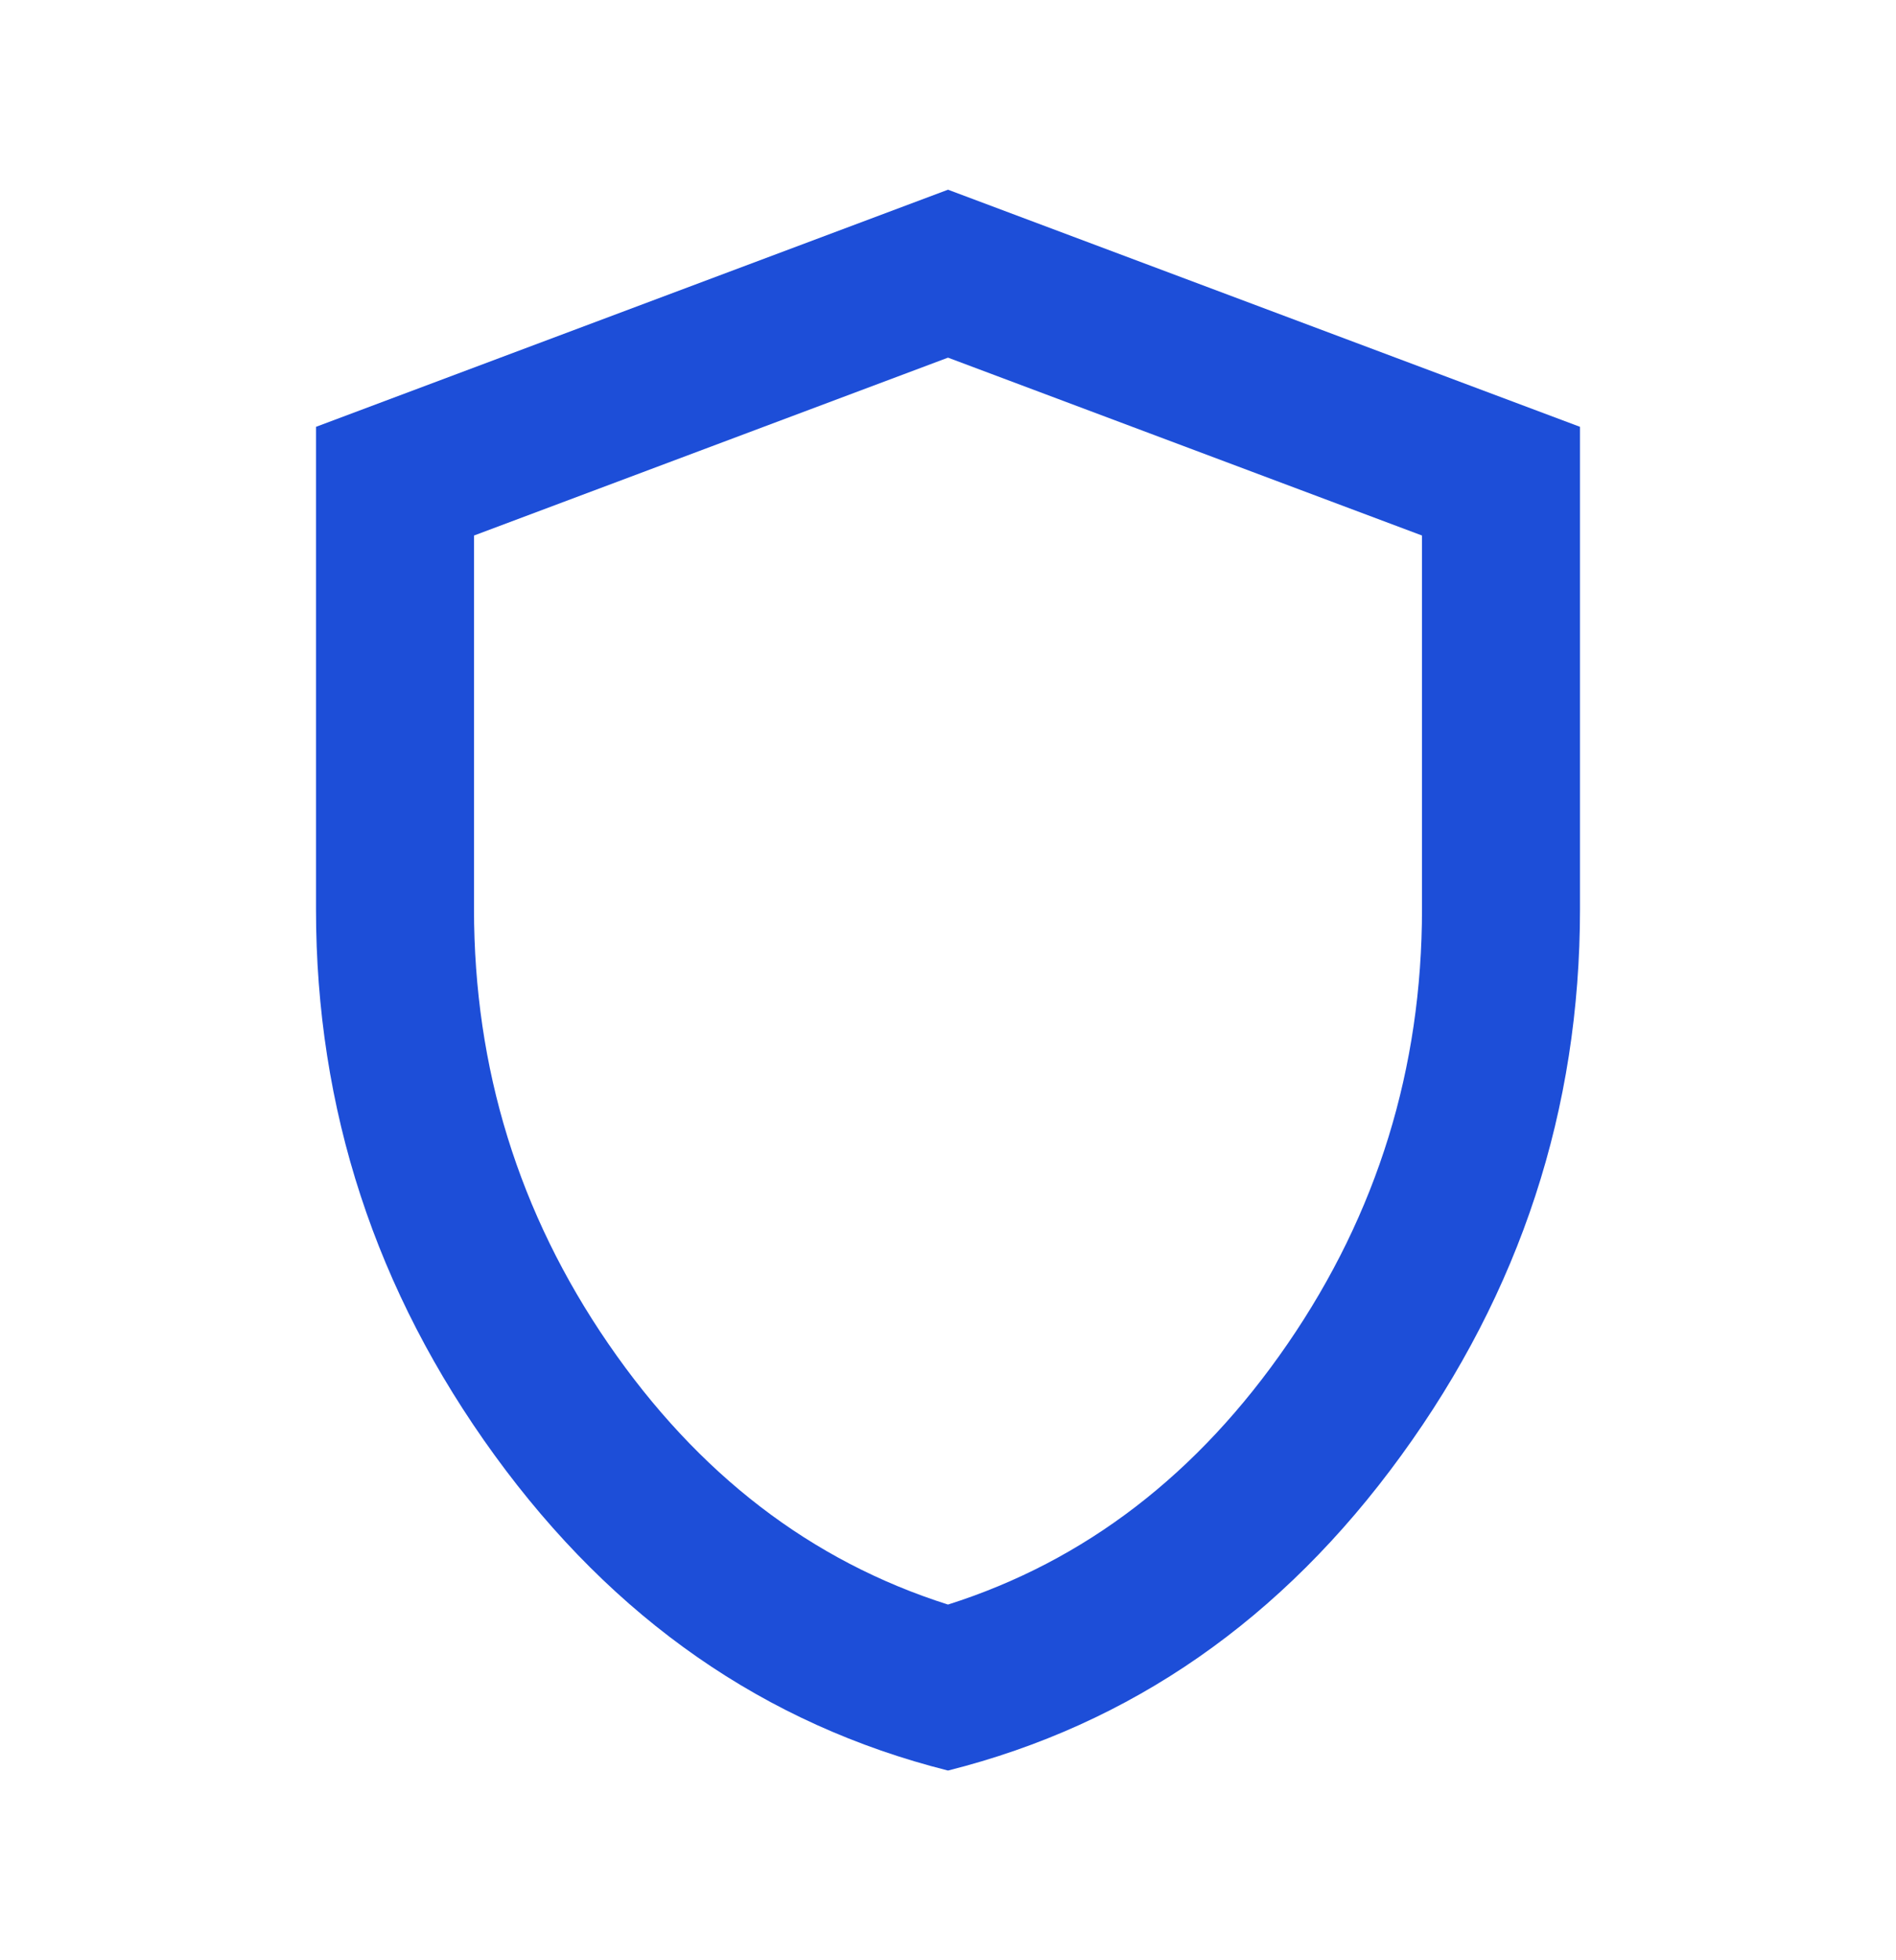<svg width="30" height="31" viewBox="0 0 30 31" fill="none" xmlns="http://www.w3.org/2000/svg">
<path d="M15 28C12.104 27.271 9.713 25.609 7.827 23.015C5.942 20.421 4.999 17.541 5 14.375V6.75L15 3L25 6.75V14.375C25 17.542 24.058 20.422 22.172 23.016C20.288 25.61 17.897 27.272 15 28ZM15 25.375C17.167 24.688 18.958 23.312 20.375 21.25C21.792 19.188 22.5 16.896 22.5 14.375V8.469L15 5.656L7.5 8.469V14.375C7.5 16.896 8.208 19.188 9.625 21.25C11.042 23.312 12.833 24.688 15 25.375Z" fill="#1D4ED8"/>
</svg>
